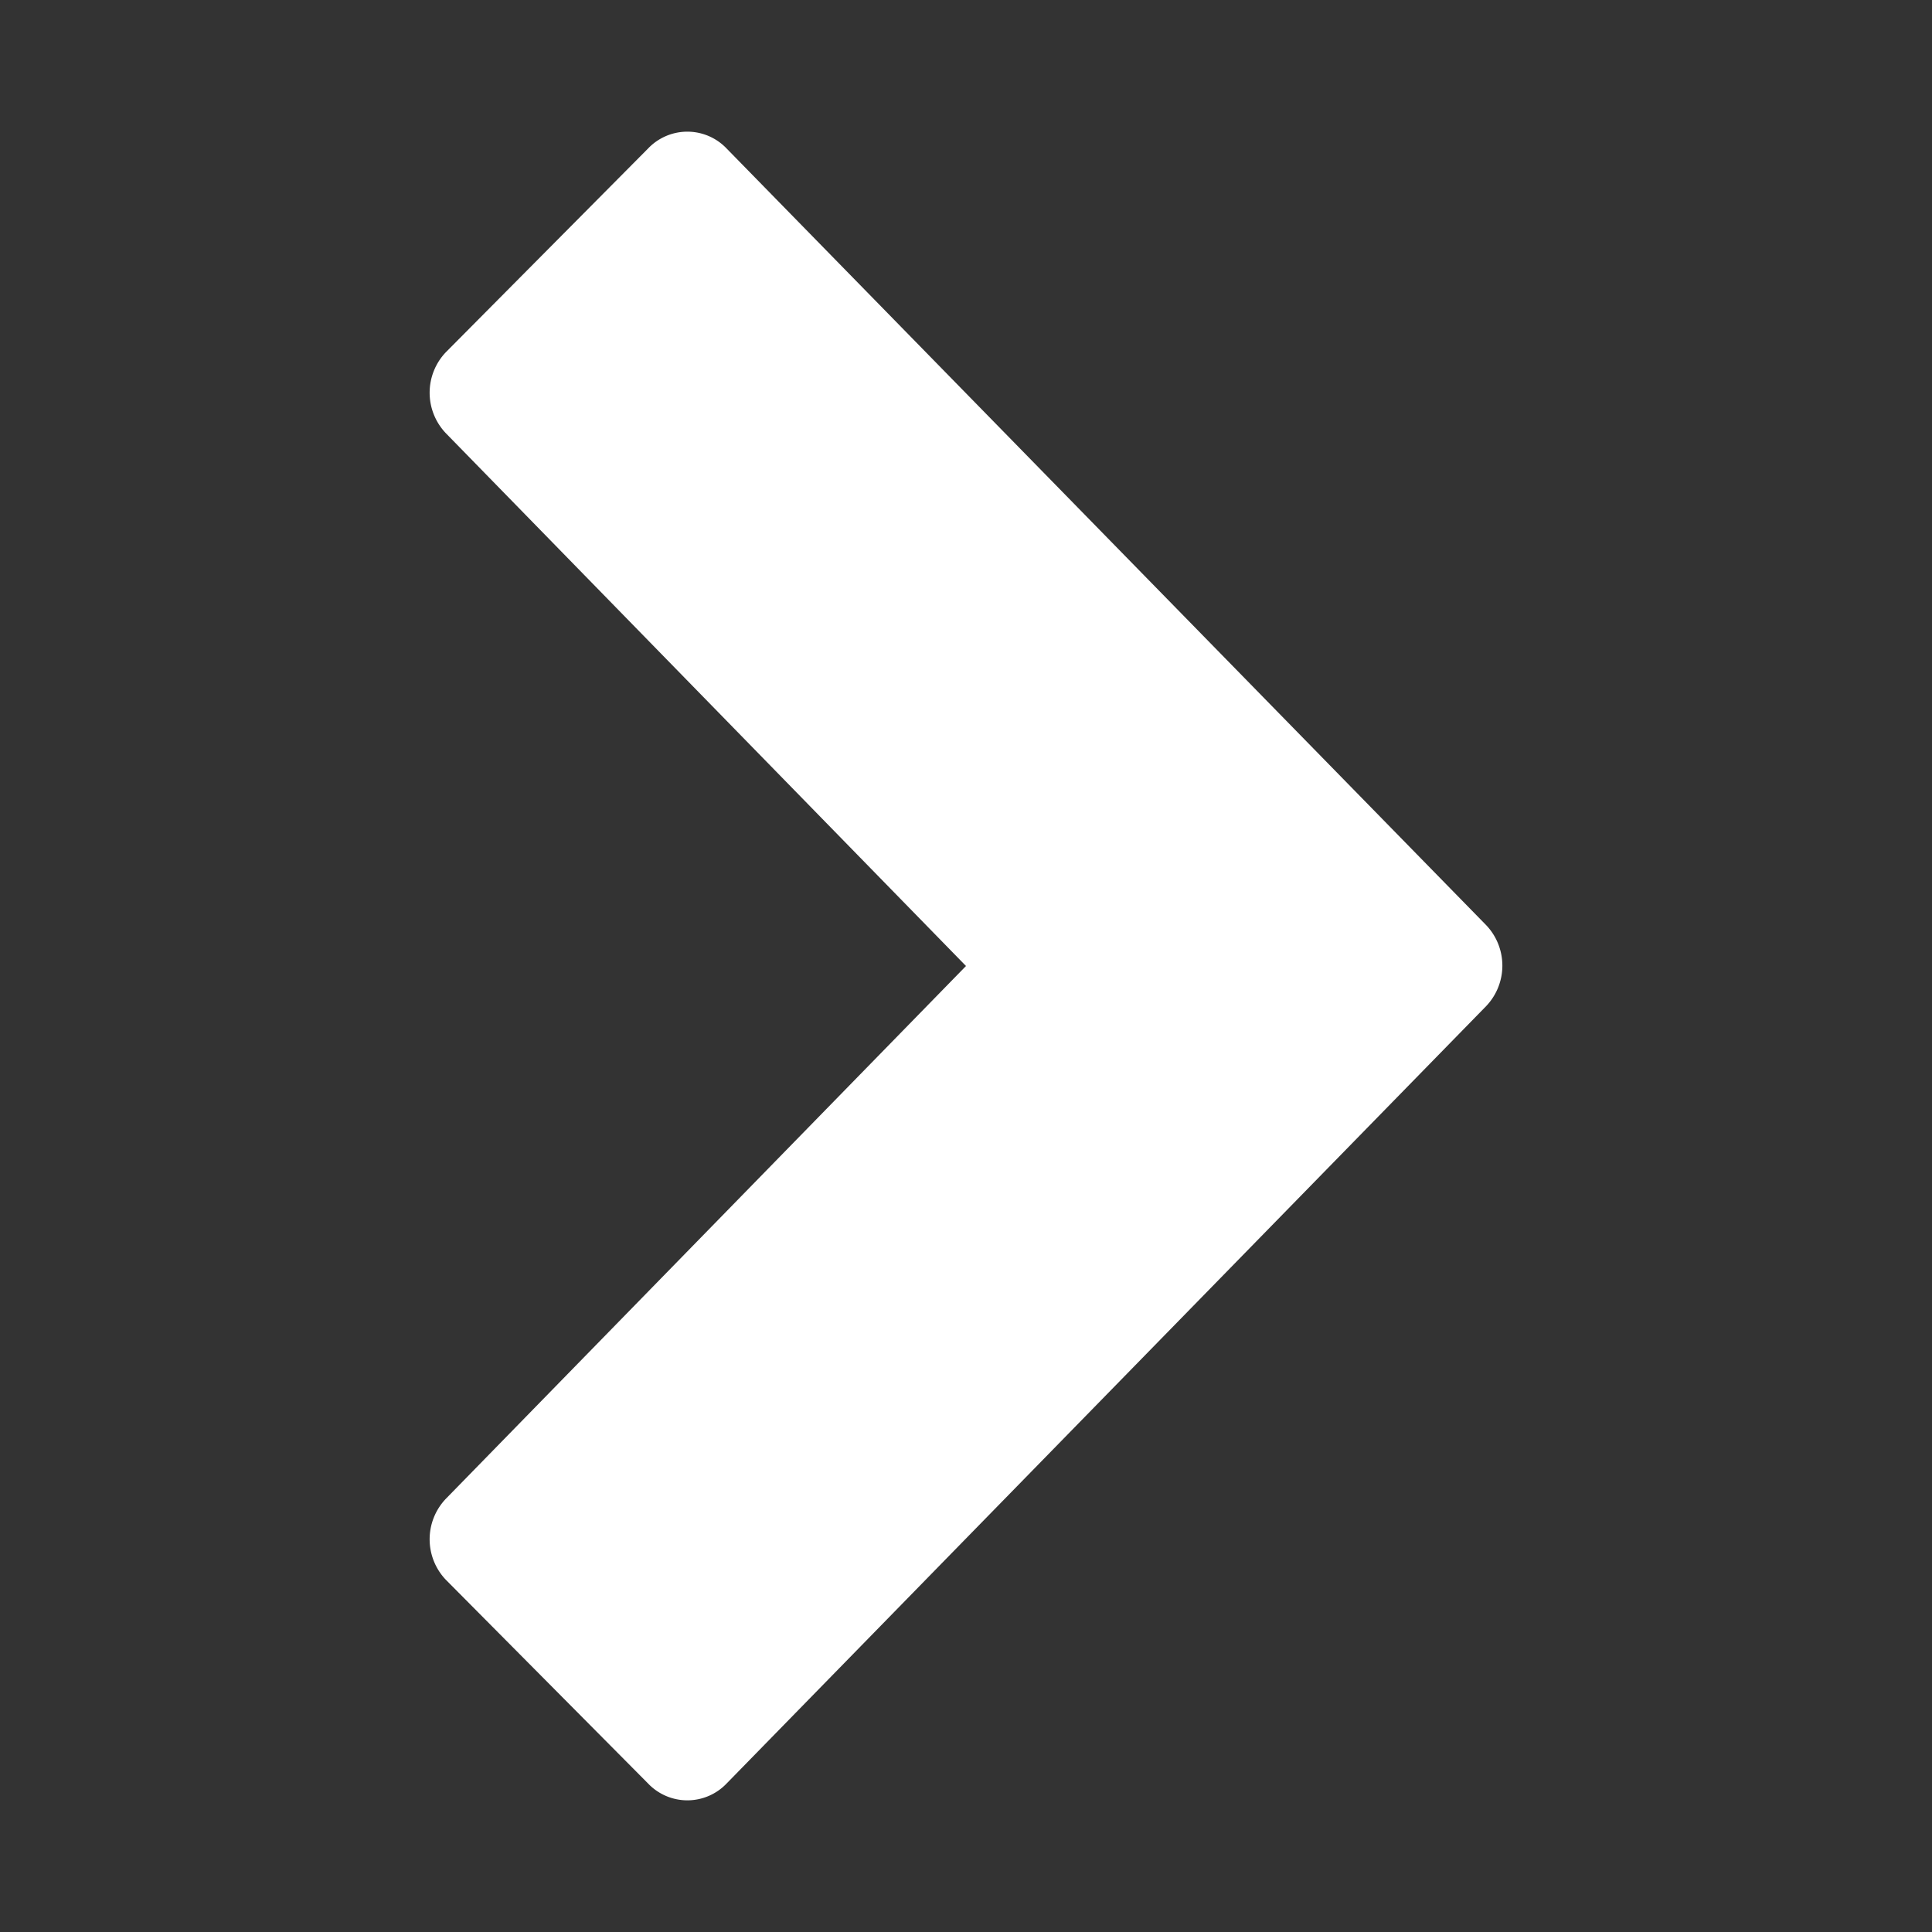 <svg id="ikony" xmlns="http://www.w3.org/2000/svg" viewBox="0 0 26 26"><rect x="0" y="0" width="26" height="26" fill="#333333" stroke="none"/><title>ui-sipka-pravo-3-biele-plne</title><g id="Arrows-Diagrams_Arrows_arrow-button-right" data-name="Arrows-Diagrams / Arrows / arrow-button-right"><g id="Group_20" data-name="Group 20"><g id="Regular_20" data-name="Regular 20"><path id="Shape_23" data-name="Shape 23" d="M6,5.83,13,13,6,20.17a.79.79,0,0,0,0,1.09L8.72,24a.73.73,0,0,0,1.06,0L20,13.54a.79.79,0,0,0,0-1.09L9.78,2A.73.73,0,0,0,8.72,2L6,4.74A.79.79,0,0,0,6,5.83Z" fill="#fff"/></g></g></g></svg>